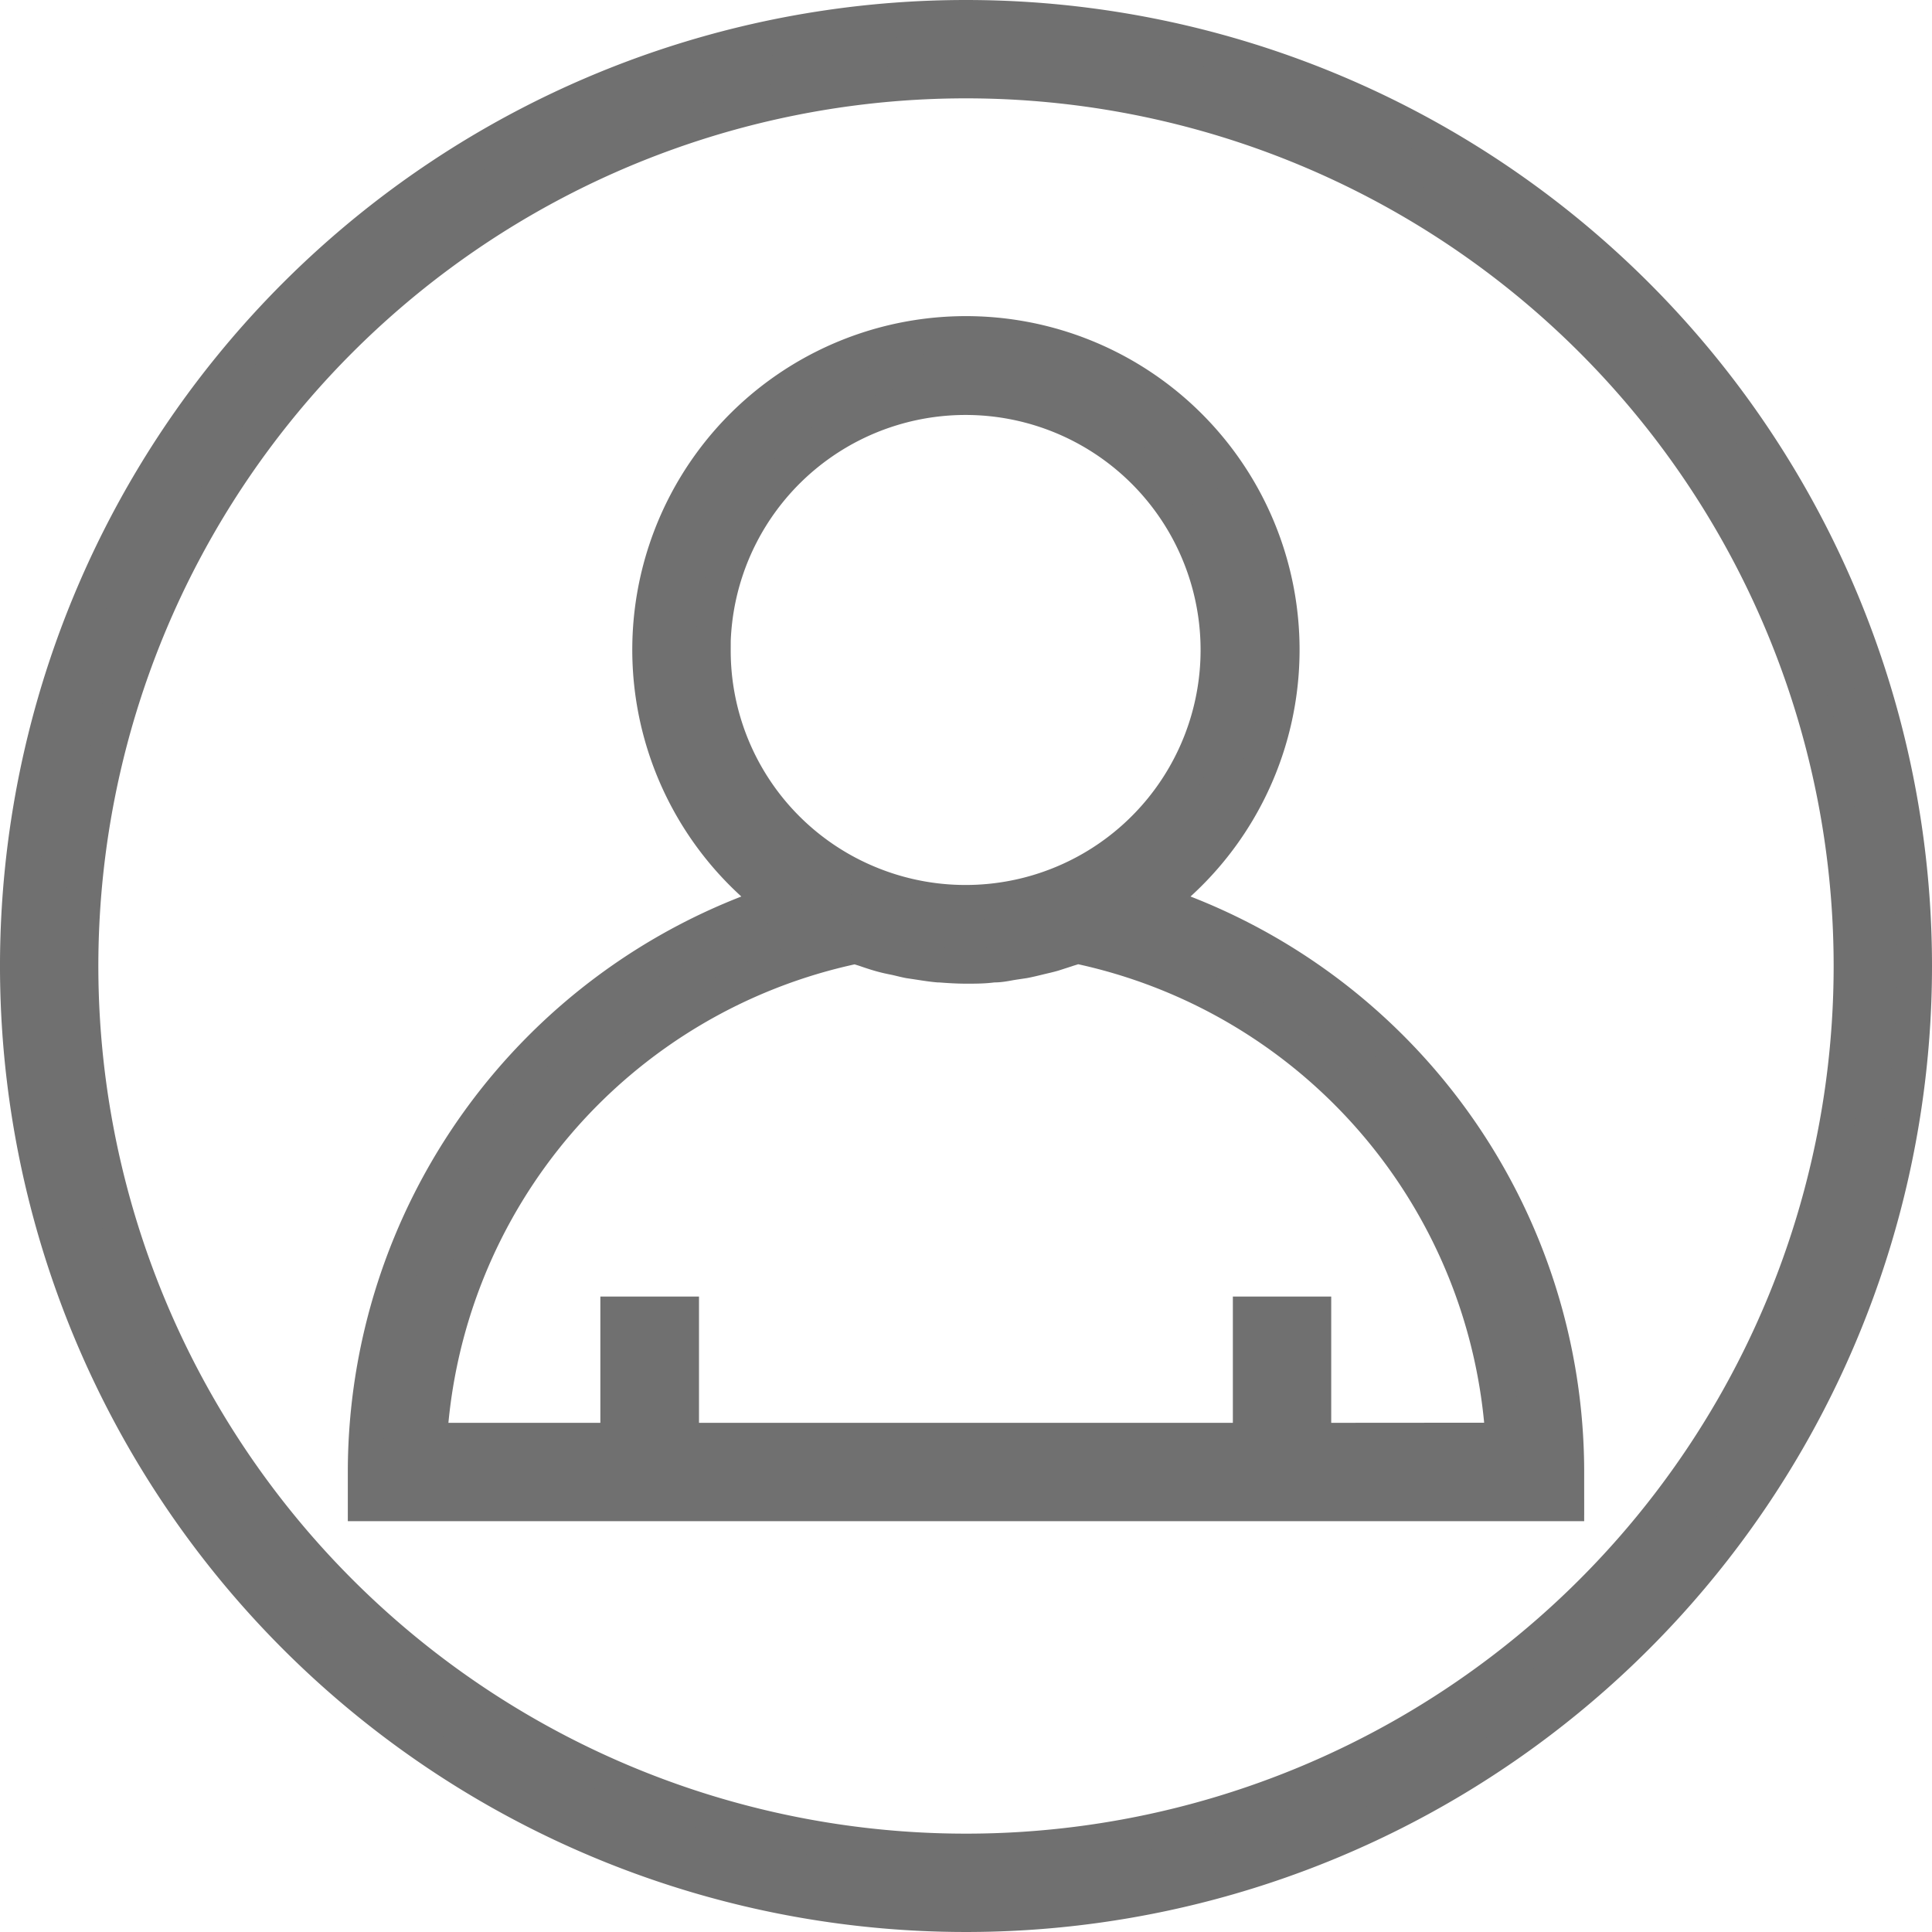 <svg xmlns="http://www.w3.org/2000/svg" width="13.77" height="13.77" viewBox="0 0 13.77 13.77">
  <defs>
    <style>
      .cls-1 {
        fill: #707070;
        stroke: #707070;
        stroke-width: 0.25px;
      }
    </style>
  </defs>
  <g id="Component_94_7" data-name="Component 94 – 7" transform="translate(0.125 0.125)">
    <path id="Path_3744" data-name="Path 3744" class="cls-1" d="M6.76,0a6.76,6.76,0,1,0,6.76,6.76A6.76,6.76,0,0,0,6.76,0Zm0,13.069A6.309,6.309,0,1,1,13.069,6.76,6.309,6.309,0,0,1,6.76,13.069Zm0,0"/>
    <path id="Path_3745" data-name="Path 3745" class="cls-1" d="M93.633,84.016a2.253,2.253,0,1,0-2.705,0A4.279,4.279,0,0,0,88,88.073V88.3h8.562v-.225A4.279,4.279,0,0,0,93.633,84.016Zm-3.155-1.8A1.8,1.8,0,1,1,91.6,83.883h0A1.794,1.794,0,0,1,90.479,82.215Zm4.281,5.633v-.9h-.451v.9H90.253v-.9H89.8v.9H88.457a3.829,3.829,0,0,1,3.037-3.522c.025.009.051.016.077.025s.062.021.093.03.064.017.1.024.074.018.111.025l.073.011c.045.007.09.014.135.018h.01c.063.005.127.009.191.009s.128,0,.191-.009h.01c.045,0,.09-.011.135-.018l.074-.011c.037-.007.073-.016.11-.025s.066-.015.1-.025l.09-.029c.026-.009.053-.016.079-.026a3.829,3.829,0,0,1,3.036,3.522Zm0,0" transform="translate(-85.521 -77.708)"/>
  </g>
</svg>
